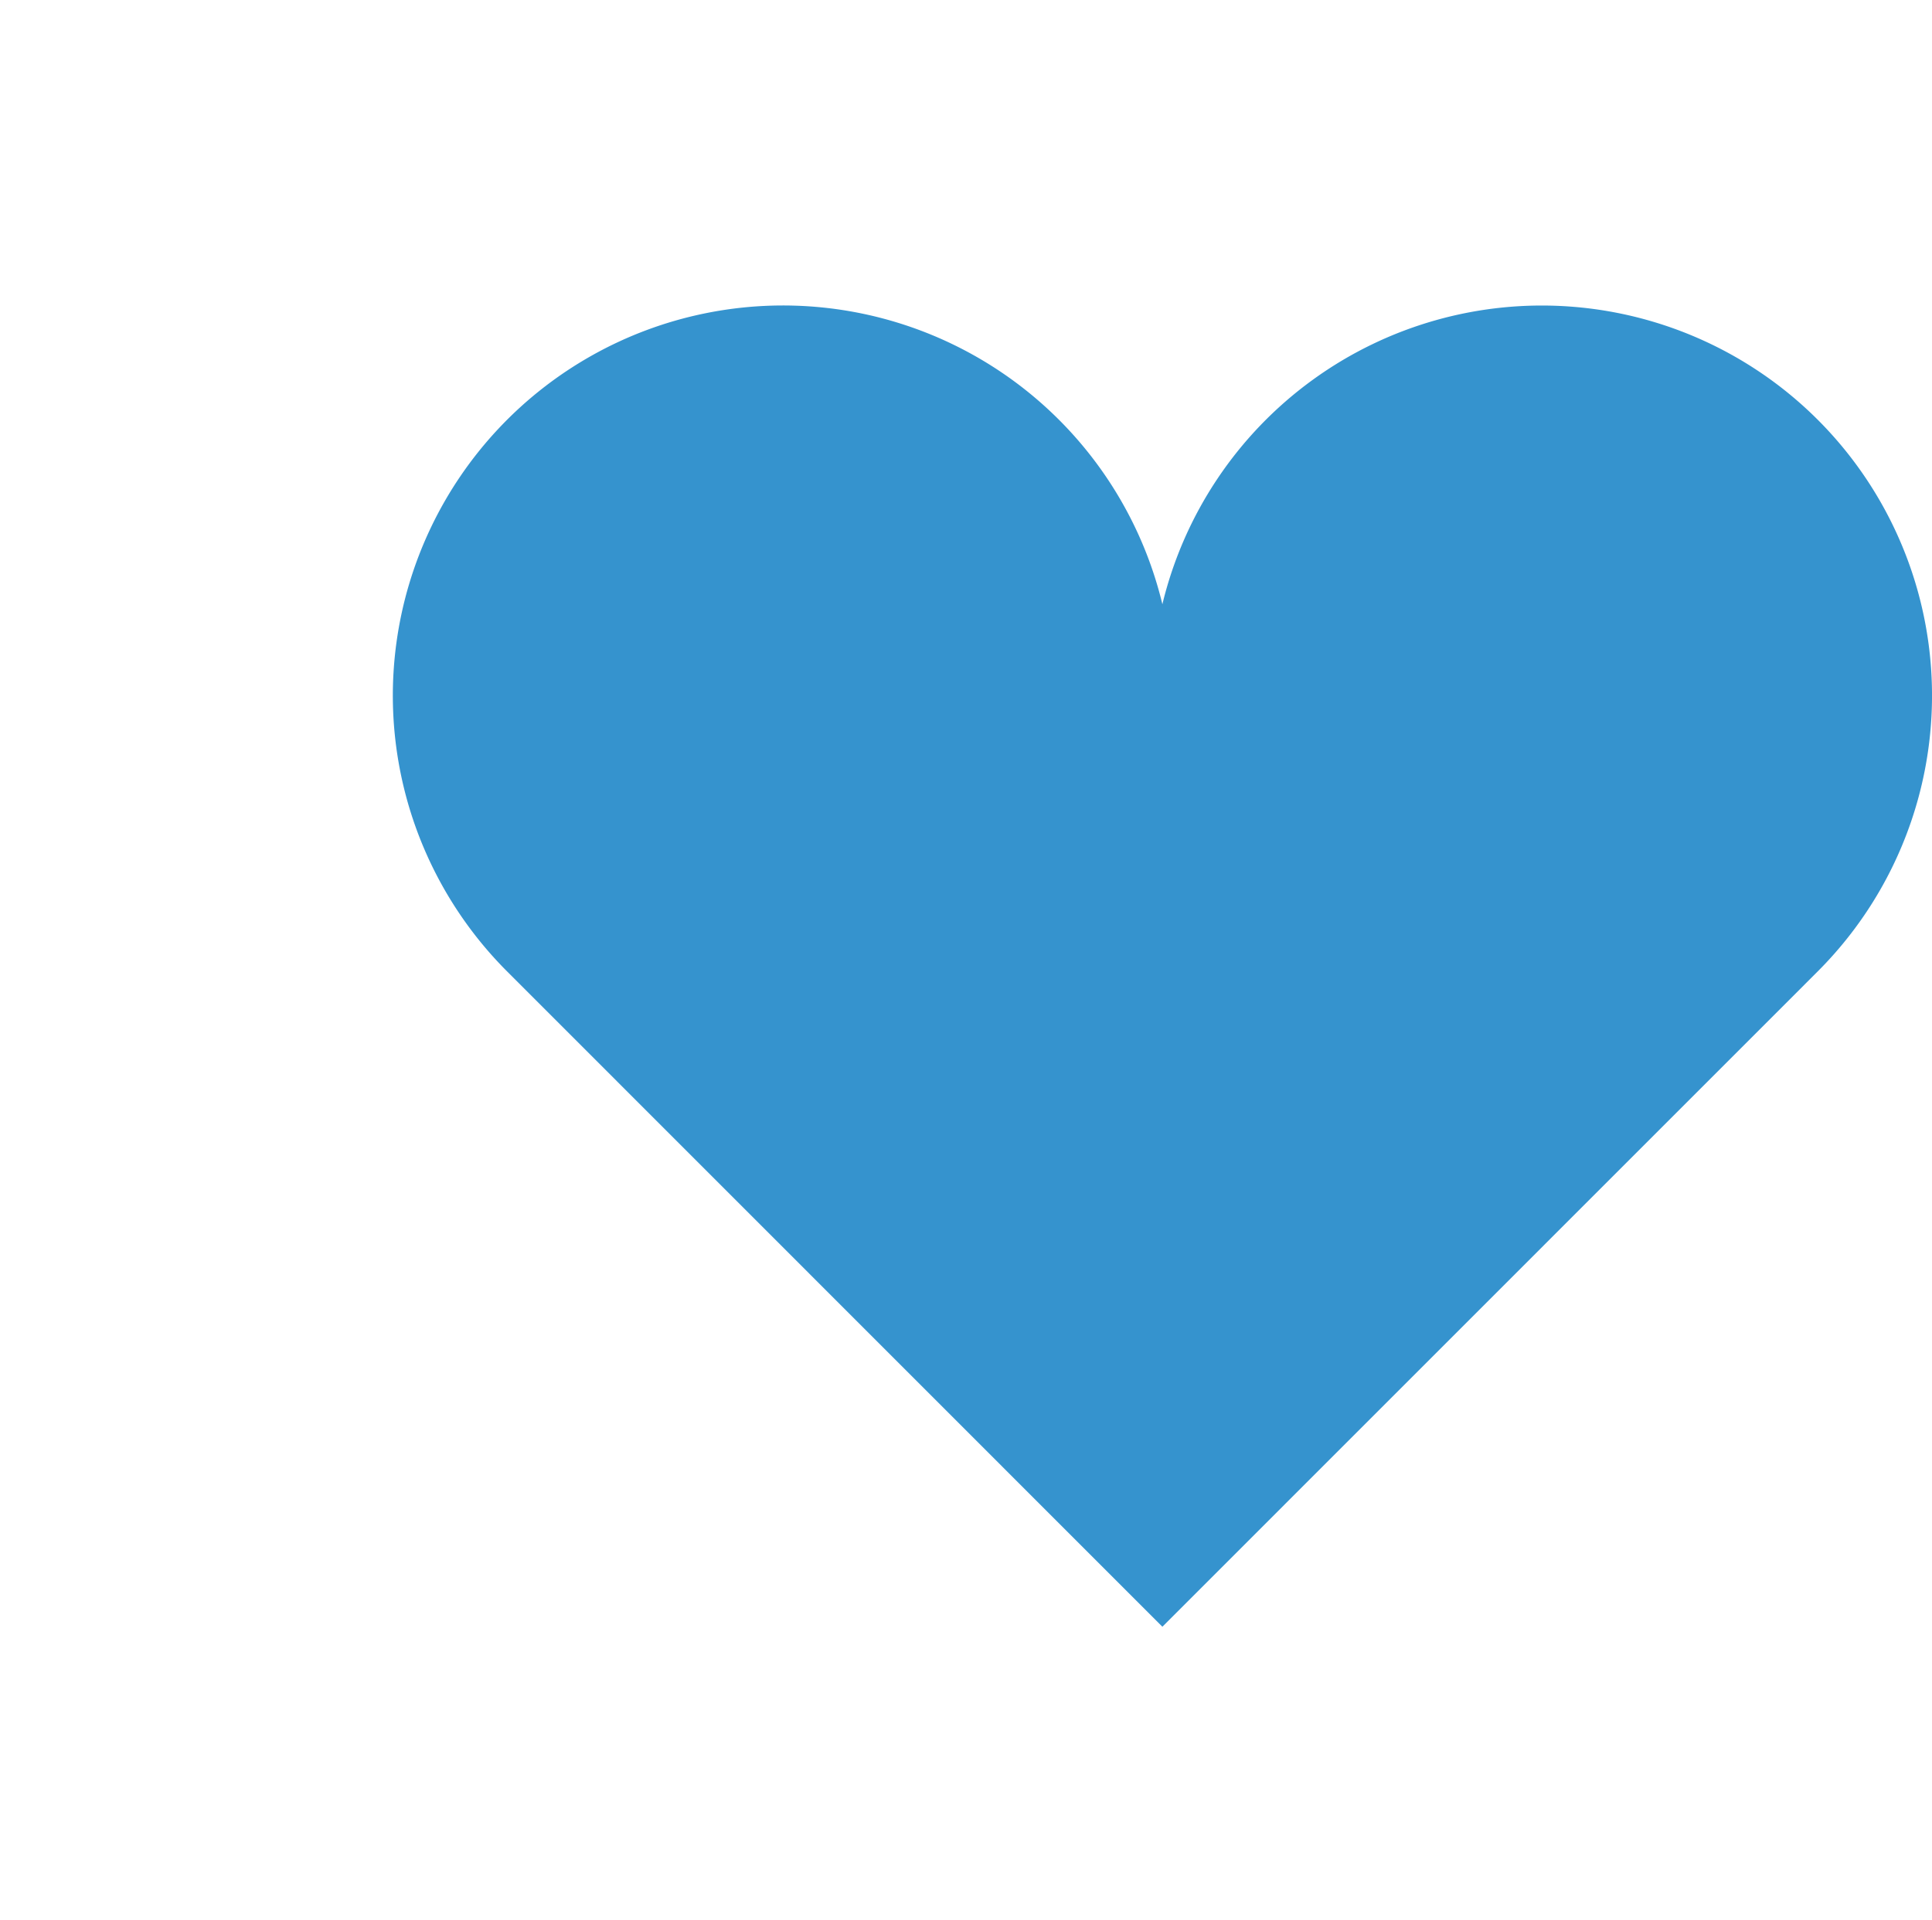 <svg xmlns="http://www.w3.org/2000/svg" width="44.265" height="44" viewBox="0 0 44.265 44">
  <g id="hoken_icon_0301" transform="translate(-380 -457)">
    <g id="シンボル_142_10" data-name="シンボル 142 – 10" transform="translate(211 -415)">
      <rect id="長方形_3953" data-name="長方形 3953" width="44" height="44" transform="translate(169 872)" fill="#fff" opacity="0"/>
    </g>
    <g id="ハートのアイコン素材_1" data-name="ハートのアイコン素材 1" transform="translate(389 464)">
      <path id="パス_30963" data-name="パス 30963" d="M32.645,38.84A8.943,8.943,0,0,0,17.63,43.068,8.94,8.94,0,1,0,2.616,51.482L17.63,66.5,32.645,51.482A8.939,8.939,0,0,0,32.645,38.84Z" transform="translate(0.002 -36.221)" fill="#3593ce"/>
    </g>
  </g>
</svg>
